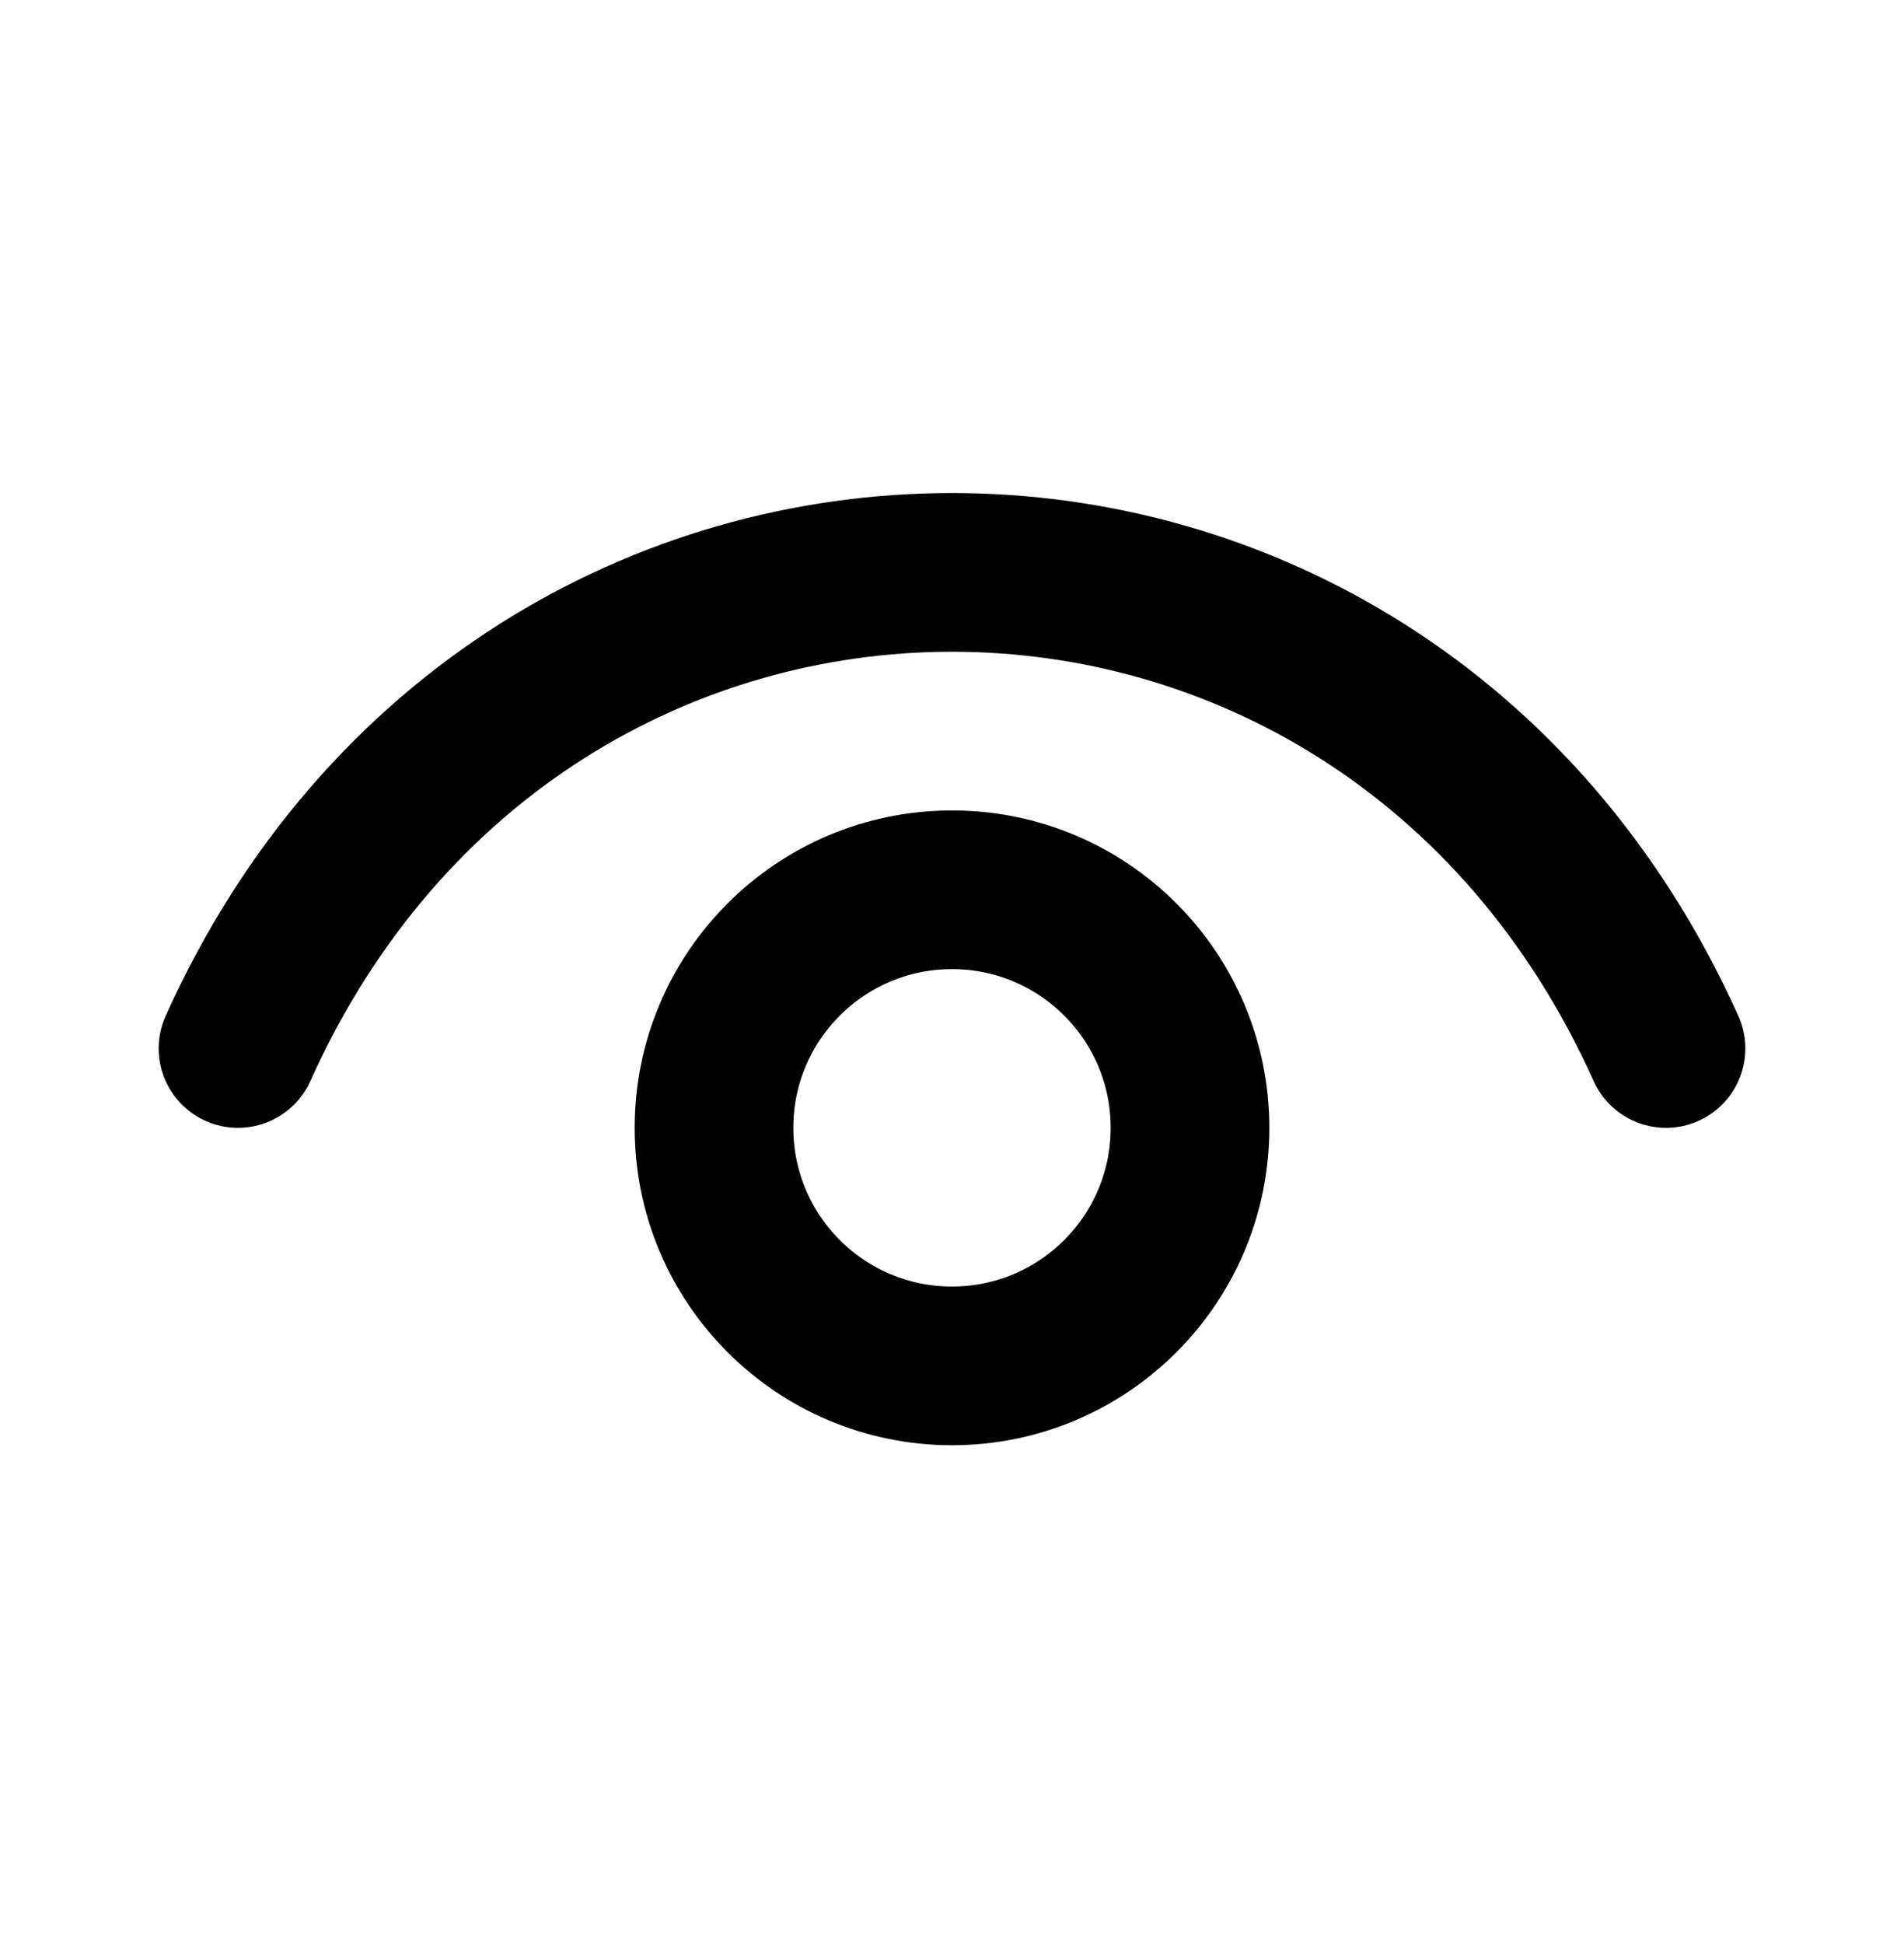 <svg width="48" height="49" viewBox="0 0 48 49" fill="none" xmlns="http://www.w3.org/2000/svg">
<g clip-path="url(#clip0_215_11787)">
<path d="M6 26.427C13.2 10.427 34.8 10.427 42 26.427" stroke="black" stroke-width="4" stroke-linecap="round" stroke-linejoin="round"/>
<path d="M24 34.427C20.686 34.427 18 31.741 18 28.427C18 25.113 20.686 22.427 24 22.427C27.314 22.427 30 25.113 30 28.427C30 31.741 27.314 34.427 24 34.427Z" stroke="black" stroke-width="4" stroke-linecap="round" stroke-linejoin="round"/>
</g>
<defs>
<clipPath id="clip0_215_11787">
<rect width="48" height="48" fill="white" transform="translate(0 0.427)"/>
</clipPath>
</defs>
</svg>

